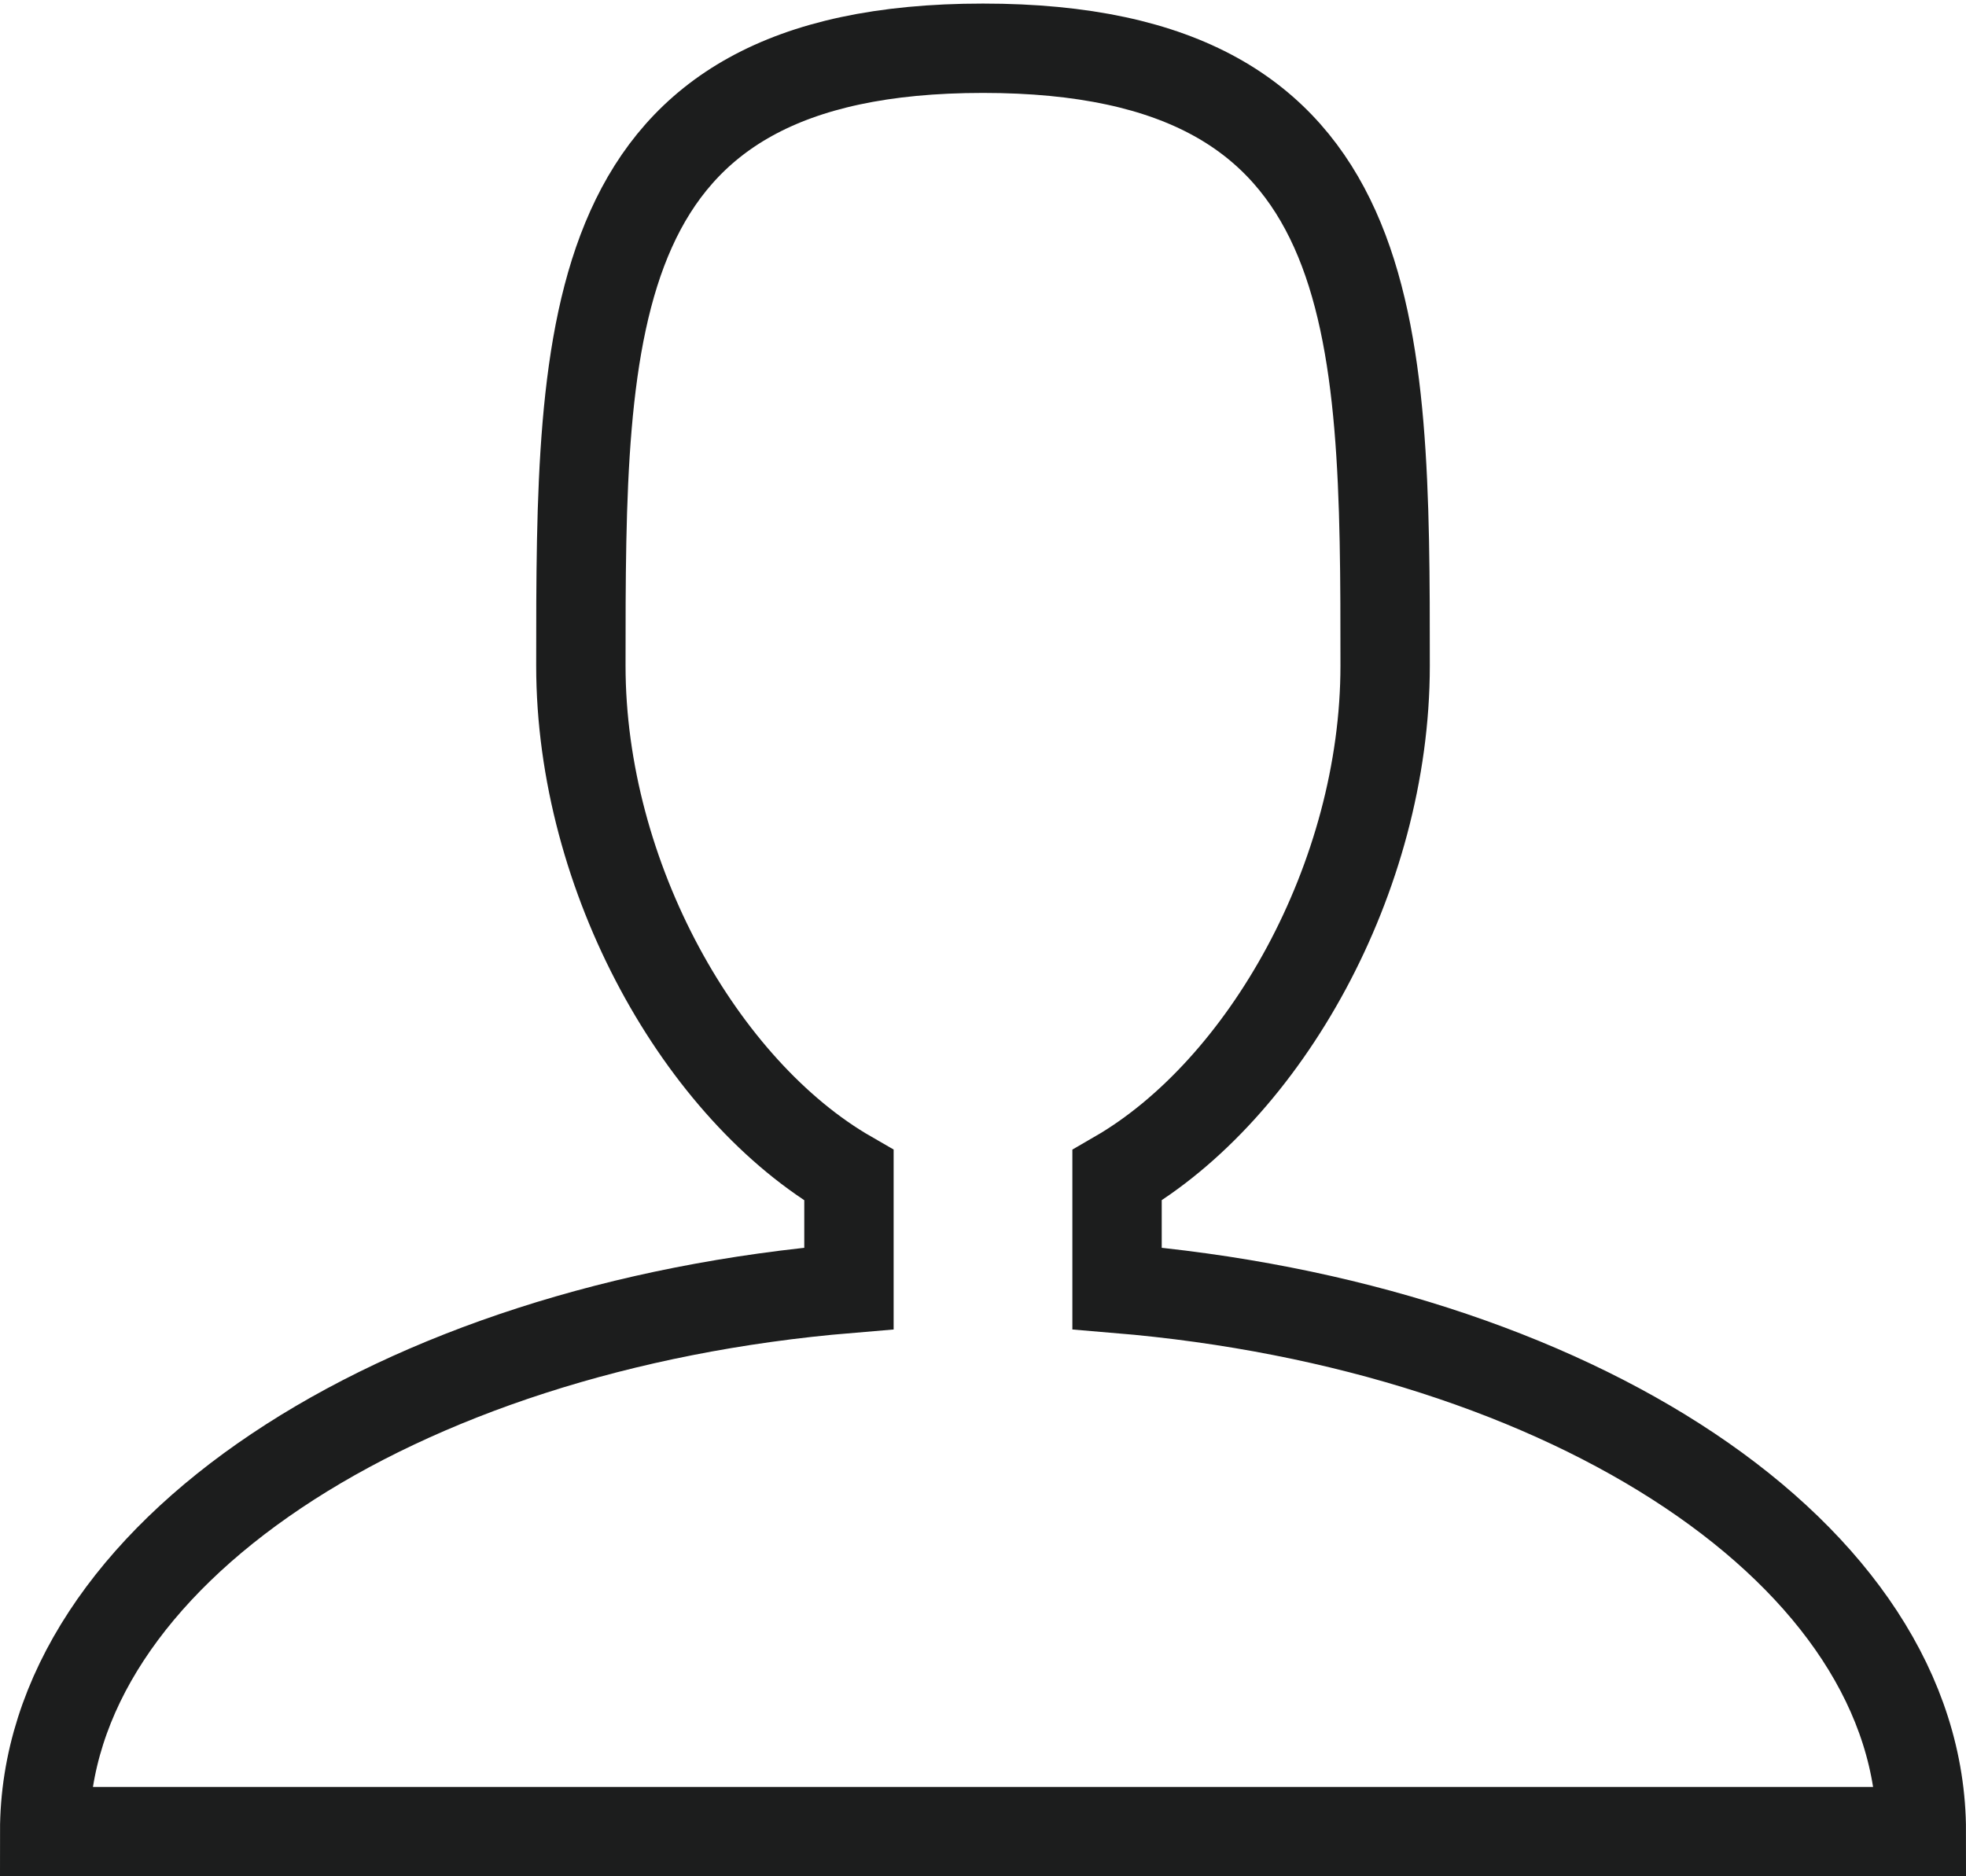 <?xml version="1.0" encoding="UTF-8"?>
<svg width="44px" height="42px" viewBox="0 0 44 42" version="1.1" xmlns="http://www.w3.org/2000/svg" xmlns:xlink="http://www.w3.org/1999/xlink">
    <!-- Generator: Sketch 59 (86127) - https://sketch.com -->
    <title>accounticon</title>
    <desc>Created with Sketch.</desc>
    <g id="Page-1" stroke="none" stroke-width="1" fill="none" fill-rule="evenodd">
        <g id="accounticon" transform="translate(1, 1)" stroke="#1C1D1D" stroke-width="2">
            <path d="M24,27.84 L24,25.31 C27.3,23.4 30,18.65 30,13.9 C30,6.27 30,0.08 21,0.08 C12,0.08 12,6.27 12,13.9 C12,18.65 14.7,23.41 18,25.31 L18,27.84 C7.82,28.69 0,33.84 0,40 L42,40 C42,33.81 34.18,28.69 24,27.84 Z" id="Path"></path>
        </g>
    </g>
</svg>
